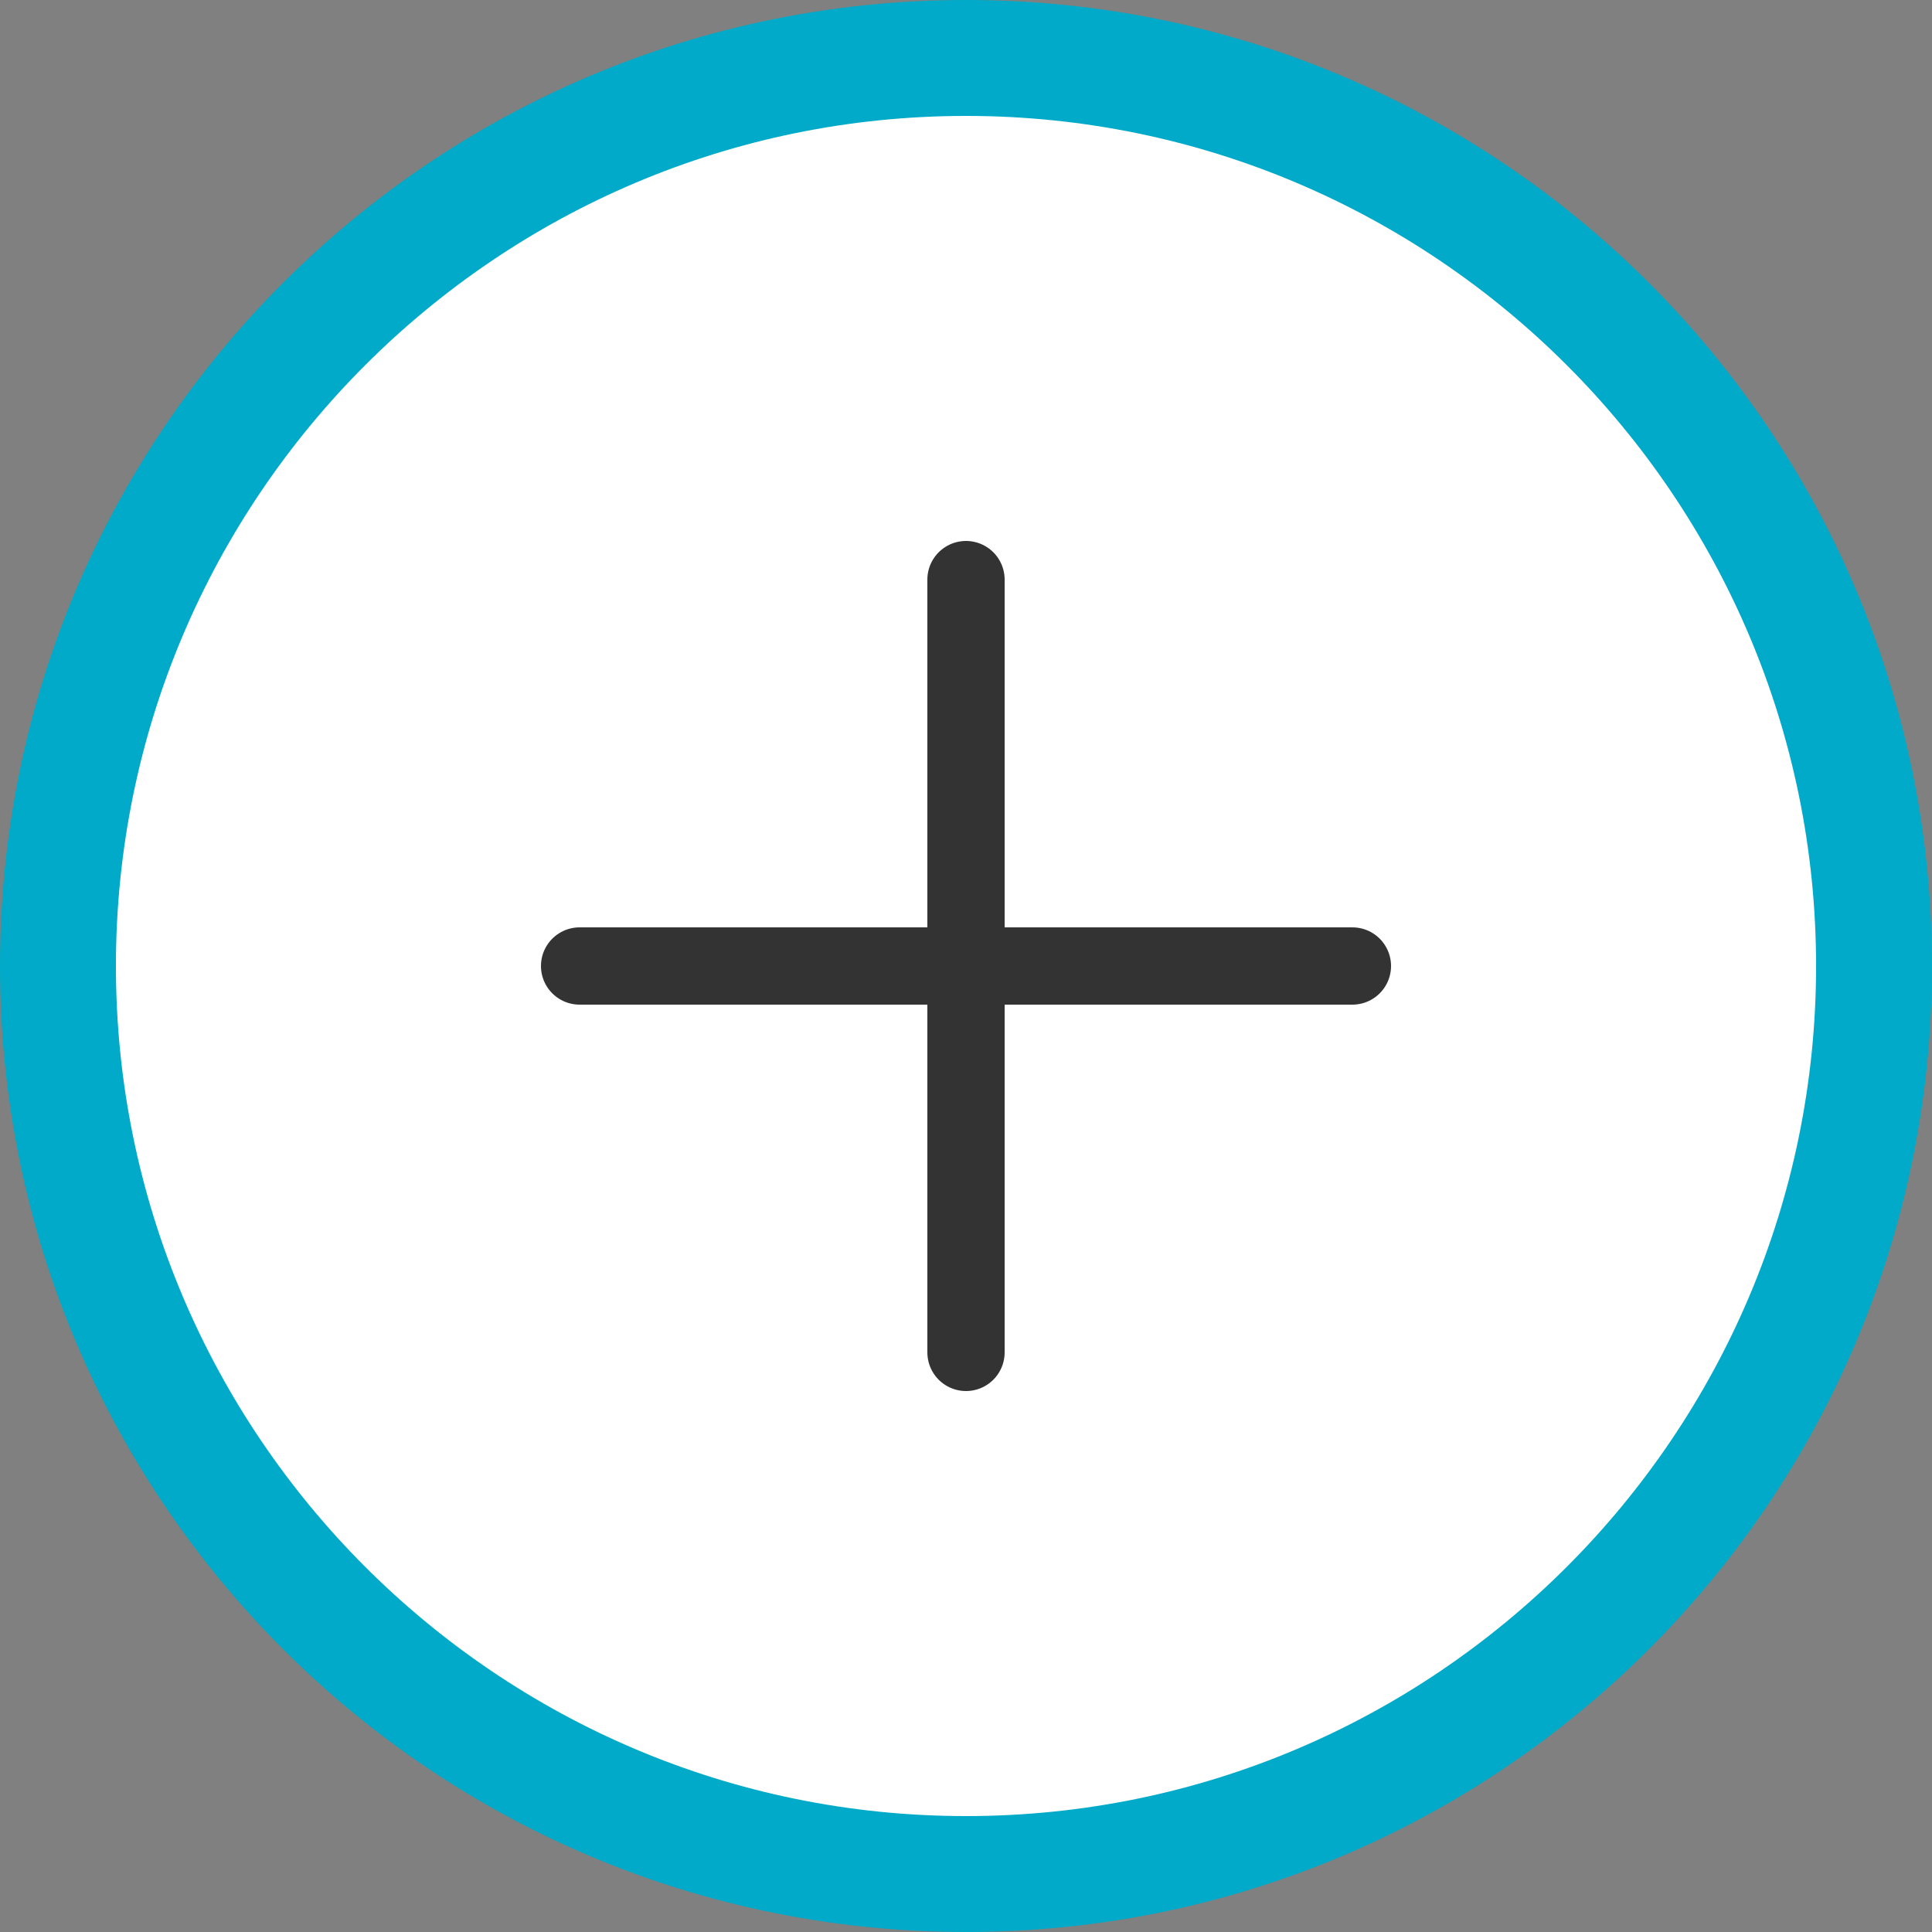 <?xml version="1.0" encoding="UTF-8"?>
<svg id="_レイヤー_2" data-name="レイヤー 2" xmlns="http://www.w3.org/2000/svg" width="50" height="50" viewBox="0 0 50 50">
  <rect x="0" y="0" width="50" height="50" fill="#808080" stroke="none"/>
  <defs>
    <style>
      .cls-1 {
        fill: #00aac8;
      }

      .cls-1, .cls-2 {
        stroke-width: 0px;
      }

      .cls-3 {
        fill: none;
        stroke: #333;
        stroke-linecap: round;
        stroke-linejoin: round;
        stroke-width: 2px;
      }

      .cls-2 {
        fill: #fff;
      }
    </style>
  </defs>
  <g id="_デザイン" data-name="デザイン">
    <g>
      <g>
        <path class="cls-2" d="M25,48.5c-12.958,0-23.5-10.542-23.5-23.5S12.042,1.5,25,1.5s23.5,10.542,23.5,23.5-10.542,23.5-23.5,23.5Z"/>
        <path class="cls-1" d="M25,3c12.131,0,22,9.869,22,22s-9.869,22-22,22S3,37.131,3,25,12.869,3,25,3M25,0C11.193,0,0,11.193,0,25s11.193,25,25,25,25-11.193,25-25S38.807,0,25,0h0Z"/>
      </g>
      <line class="cls-3" x1="35" y1="25" x2="15" y2="25"/>
      <line class="cls-3" x1="25" y1="35" x2="25" y2="15"/>
    </g>
  </g>
</svg>